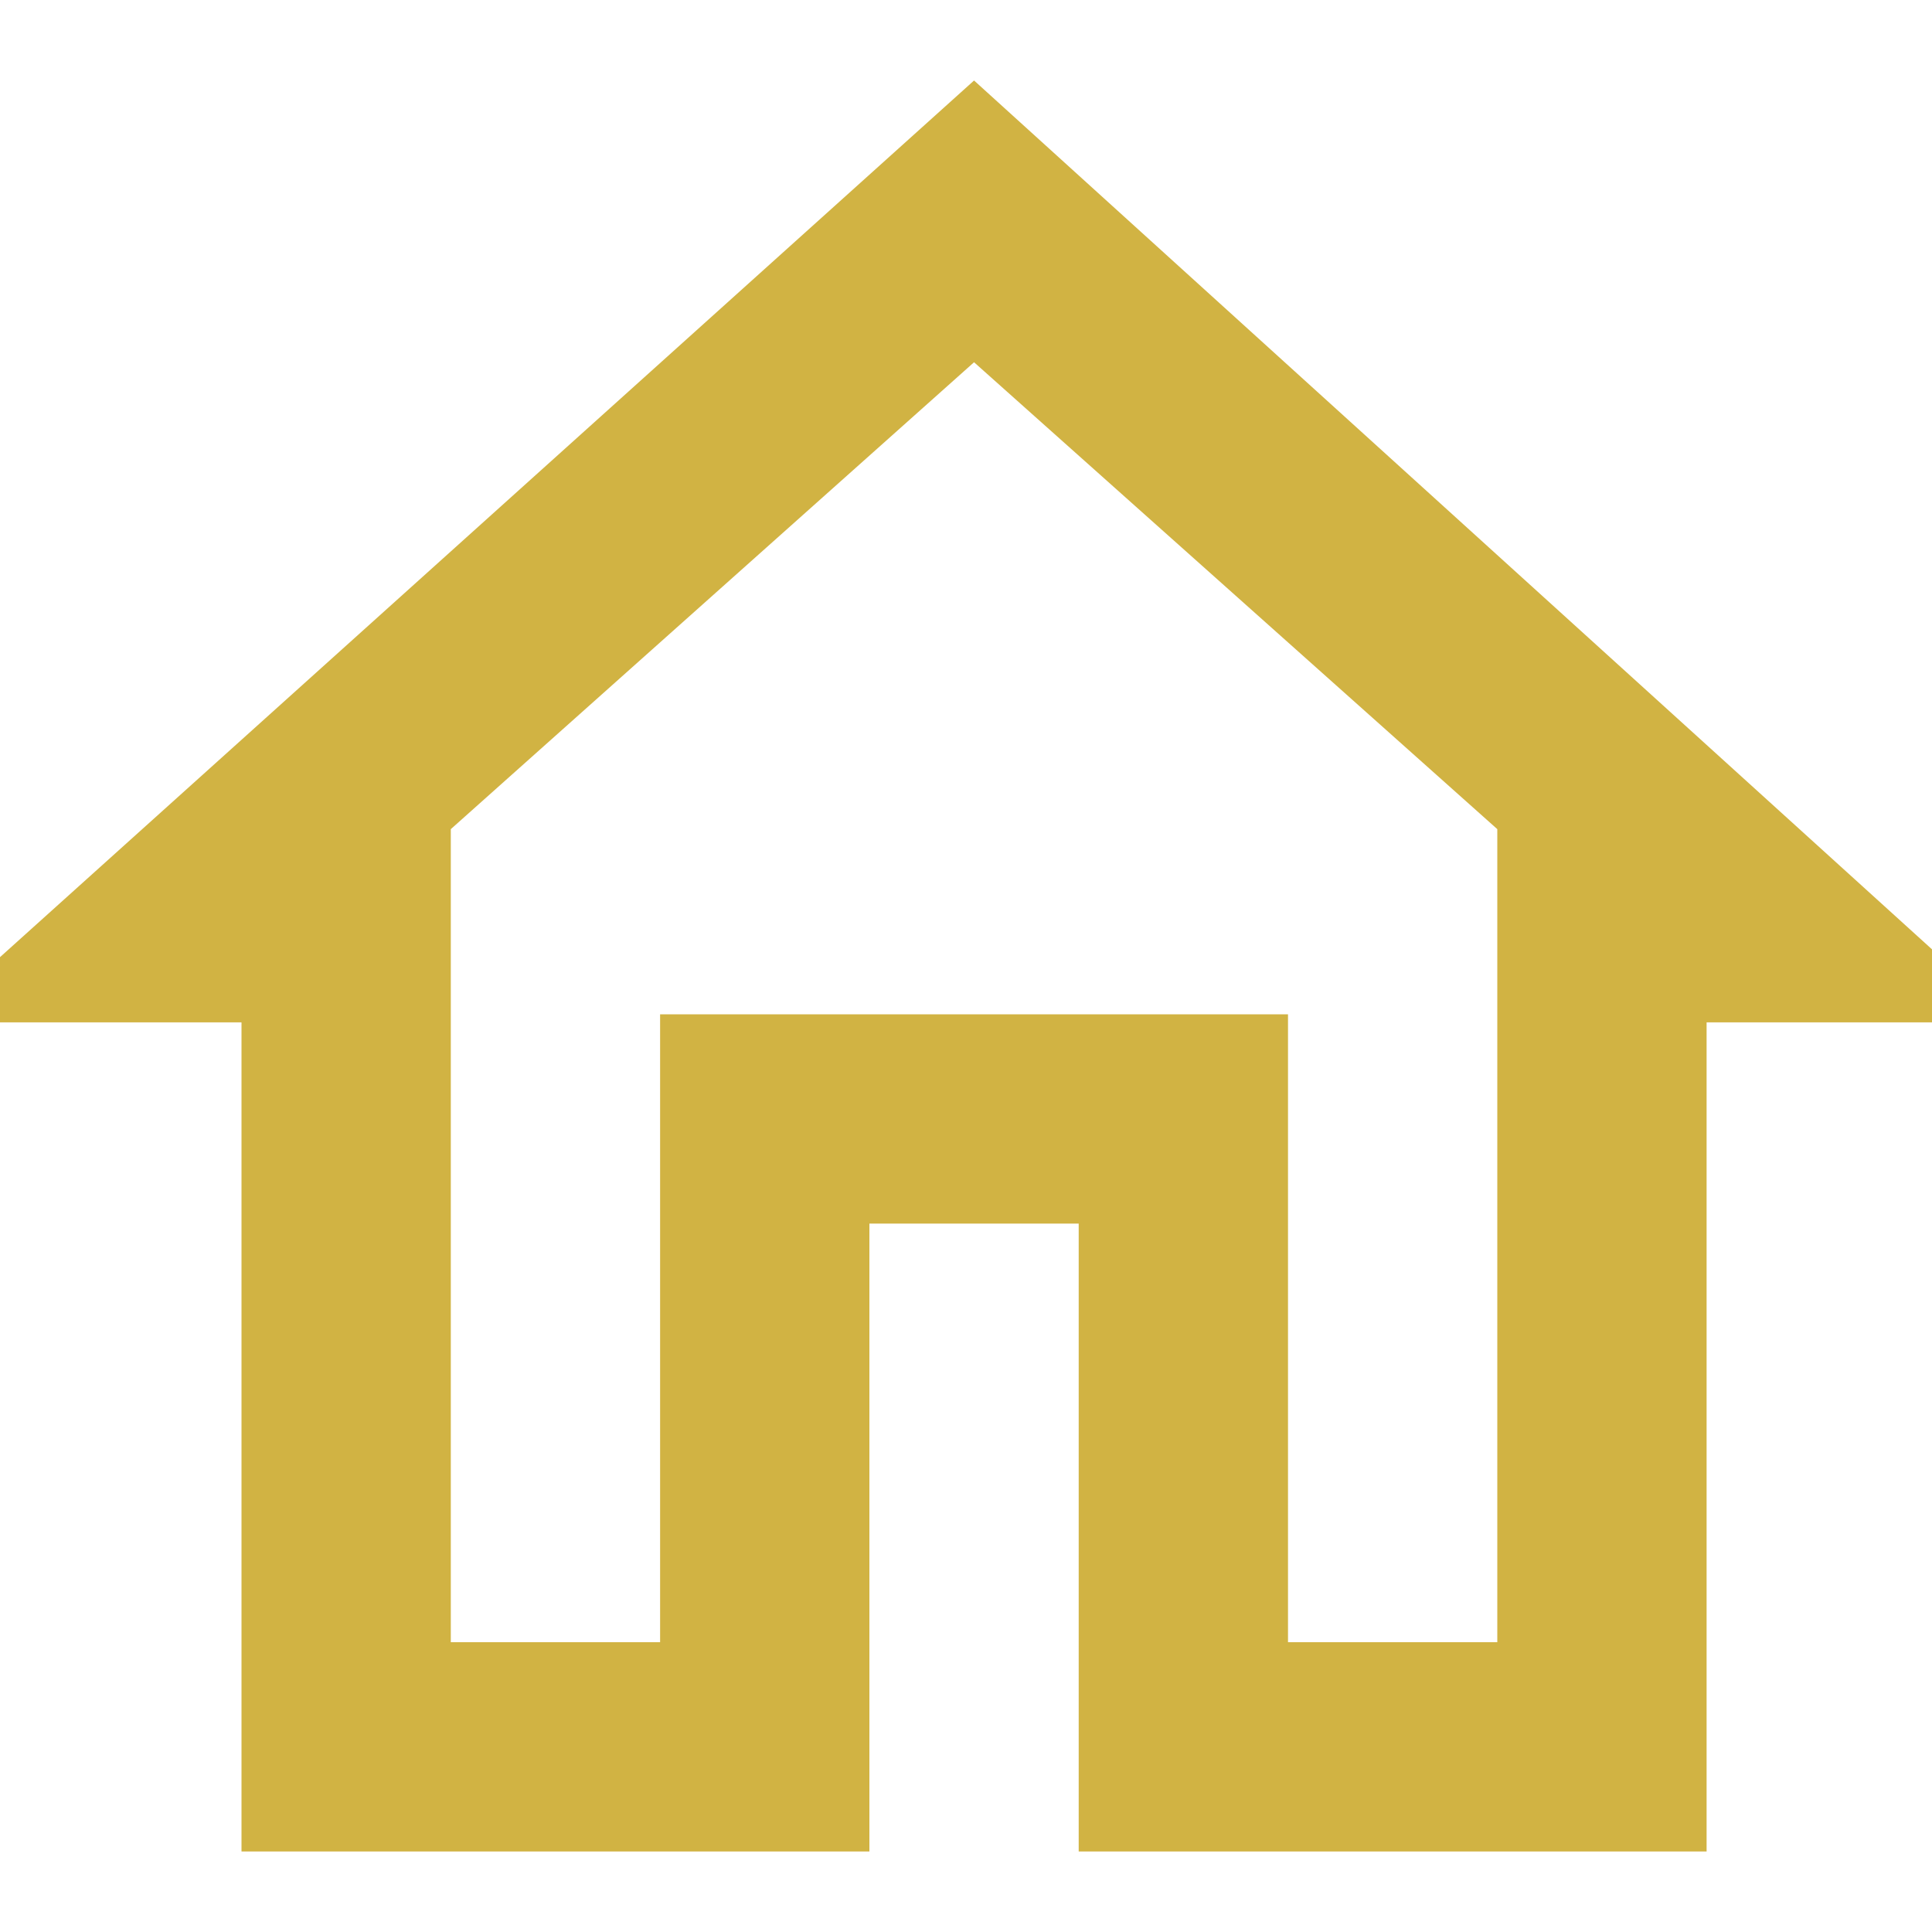 <?xml version="1.0" encoding="utf-8"?>
<!-- Generator: Adobe Illustrator 25.3.1, SVG Export Plug-In . SVG Version: 6.00 Build 0)  -->
<svg version="1.1" id="レイヤー_1" xmlns="http://www.w3.org/2000/svg" xmlns:xlink="http://www.w3.org/1999/xlink" x="0px"
	 y="0px" viewBox="0 0 24 24" style="enable-background:new 0 0 24 24;" xml:space="preserve">
<style type="text/css">
	.st0{fill:none;}
	.st1{fill:#D1B343;}
</style>
<path class="st0" d="M0,0h24v24H0V0z"/>
<path class="st1" d="M12.1,4.5l6.5,5.8v10.1h-2.6v-7.8H8.2v7.8H5.6V10.3L12.1,4.5 M12.1,1L-0.9,12.7H3V23h7.8v-7.8h2.6V23h7.8V12.7
	H25L12.1,1z"/>
</svg>

